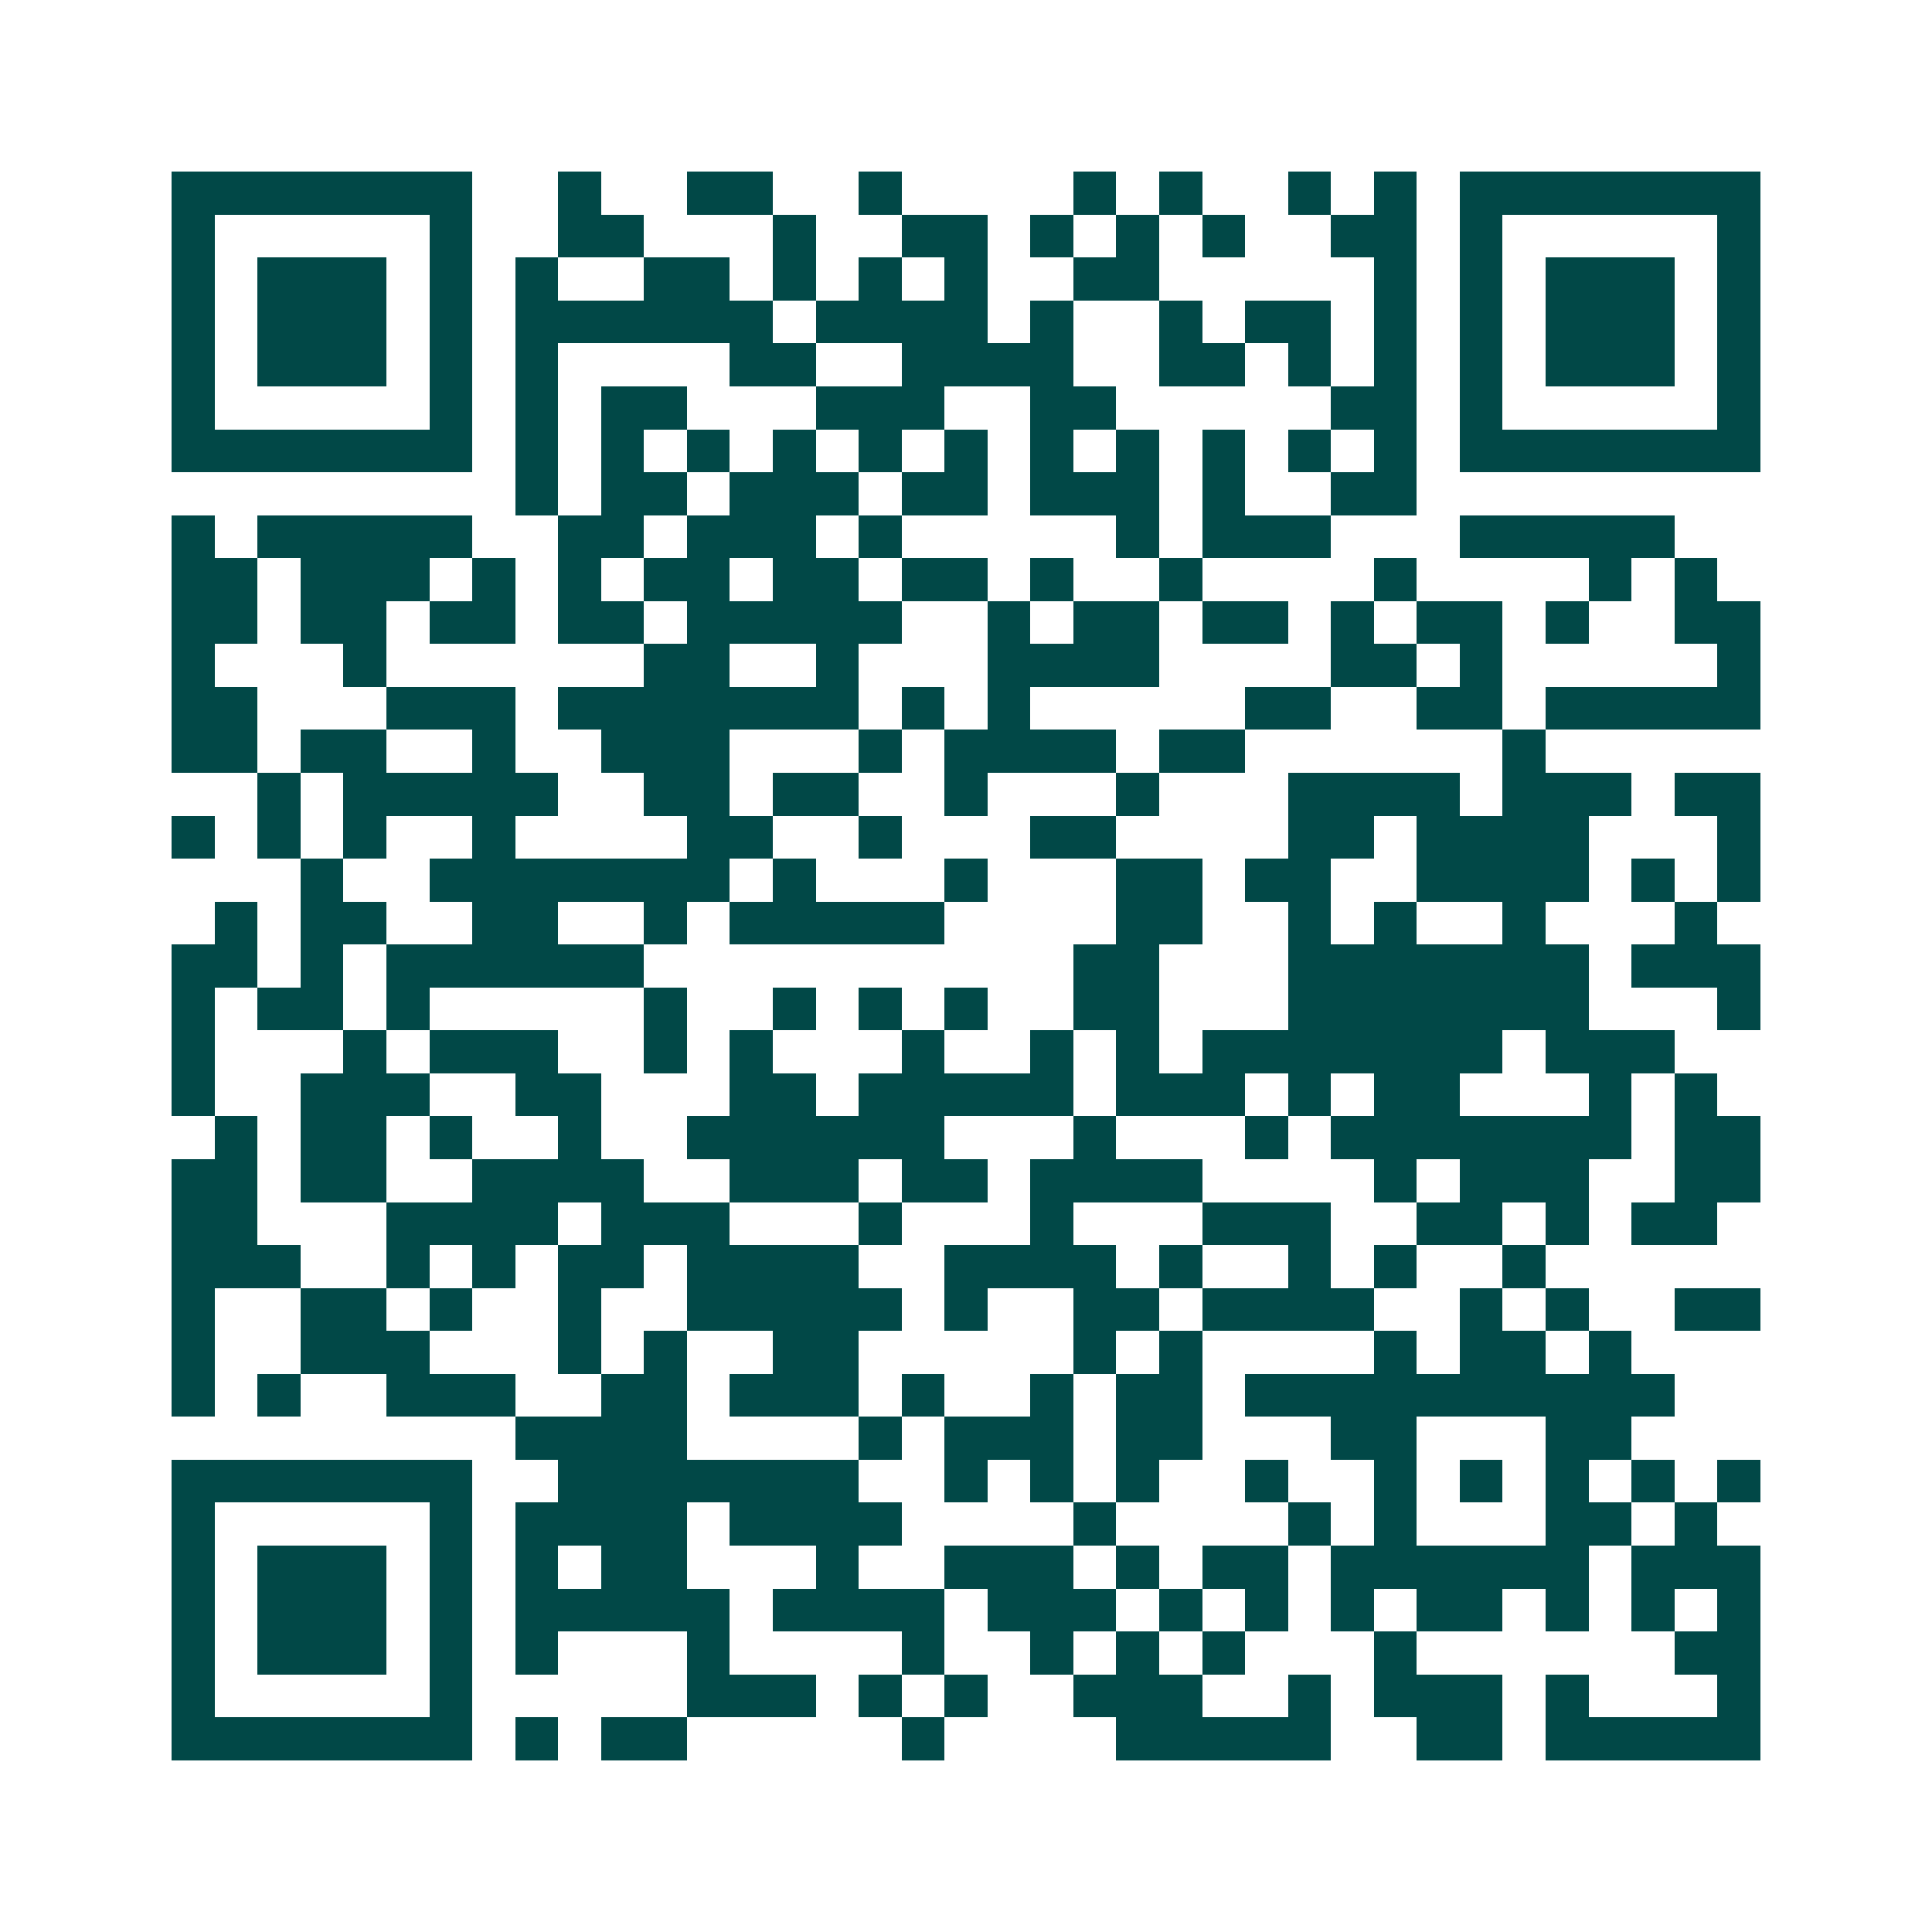 <svg xmlns="http://www.w3.org/2000/svg" width="200" height="200" viewBox="0 0 45 45" shape-rendering="crispEdges"><path fill="#ffffff" d="M0 0h45v45H0z"/><path stroke="#014847" d="M4 4.5h7m2 0h1m2 0h2m2 0h1m4 0h1m1 0h1m2 0h1m1 0h1m1 0h7M4 5.5h1m5 0h1m2 0h2m3 0h1m2 0h2m1 0h1m1 0h1m1 0h1m2 0h2m1 0h1m5 0h1M4 6.5h1m1 0h3m1 0h1m1 0h1m2 0h2m1 0h1m1 0h1m1 0h1m2 0h2m5 0h1m1 0h1m1 0h3m1 0h1M4 7.5h1m1 0h3m1 0h1m1 0h6m1 0h4m1 0h1m2 0h1m1 0h2m1 0h1m1 0h1m1 0h3m1 0h1M4 8.5h1m1 0h3m1 0h1m1 0h1m4 0h2m2 0h4m2 0h2m1 0h1m1 0h1m1 0h1m1 0h3m1 0h1M4 9.5h1m5 0h1m1 0h1m1 0h2m3 0h3m2 0h2m5 0h2m1 0h1m5 0h1M4 10.5h7m1 0h1m1 0h1m1 0h1m1 0h1m1 0h1m1 0h1m1 0h1m1 0h1m1 0h1m1 0h1m1 0h1m1 0h7M12 11.5h1m1 0h2m1 0h3m1 0h2m1 0h3m1 0h1m2 0h2M4 12.5h1m1 0h5m2 0h2m1 0h3m1 0h1m5 0h1m1 0h3m3 0h5M4 13.5h2m1 0h3m1 0h1m1 0h1m1 0h2m1 0h2m1 0h2m1 0h1m2 0h1m4 0h1m4 0h1m1 0h1M4 14.5h2m1 0h2m1 0h2m1 0h2m1 0h5m2 0h1m1 0h2m1 0h2m1 0h1m1 0h2m1 0h1m2 0h2M4 15.5h1m3 0h1m6 0h2m2 0h1m3 0h4m4 0h2m1 0h1m5 0h1M4 16.5h2m3 0h3m1 0h7m1 0h1m1 0h1m5 0h2m2 0h2m1 0h5M4 17.5h2m1 0h2m2 0h1m2 0h3m3 0h1m1 0h4m1 0h2m6 0h1M6 18.5h1m1 0h5m2 0h2m1 0h2m2 0h1m3 0h1m3 0h4m1 0h3m1 0h2M4 19.5h1m1 0h1m1 0h1m2 0h1m4 0h2m2 0h1m3 0h2m4 0h2m1 0h4m3 0h1M7 20.5h1m2 0h7m1 0h1m3 0h1m3 0h2m1 0h2m2 0h4m1 0h1m1 0h1M5 21.5h1m1 0h2m2 0h2m2 0h1m1 0h5m4 0h2m2 0h1m1 0h1m2 0h1m3 0h1M4 22.5h2m1 0h1m1 0h6m10 0h2m3 0h7m1 0h3M4 23.5h1m1 0h2m1 0h1m5 0h1m2 0h1m1 0h1m1 0h1m2 0h2m3 0h7m3 0h1M4 24.5h1m3 0h1m1 0h3m2 0h1m1 0h1m3 0h1m2 0h1m1 0h1m1 0h7m1 0h3M4 25.5h1m2 0h3m2 0h2m3 0h2m1 0h5m1 0h3m1 0h1m1 0h2m3 0h1m1 0h1M5 26.5h1m1 0h2m1 0h1m2 0h1m2 0h6m3 0h1m3 0h1m1 0h7m1 0h2M4 27.5h2m1 0h2m2 0h4m2 0h3m1 0h2m1 0h4m4 0h1m1 0h3m2 0h2M4 28.5h2m3 0h4m1 0h3m3 0h1m3 0h1m3 0h3m2 0h2m1 0h1m1 0h2M4 29.5h3m2 0h1m1 0h1m1 0h2m1 0h4m2 0h4m1 0h1m2 0h1m1 0h1m2 0h1M4 30.5h1m2 0h2m1 0h1m2 0h1m2 0h5m1 0h1m2 0h2m1 0h4m2 0h1m1 0h1m2 0h2M4 31.5h1m2 0h3m3 0h1m1 0h1m2 0h2m5 0h1m1 0h1m4 0h1m1 0h2m1 0h1M4 32.5h1m1 0h1m2 0h3m2 0h2m1 0h3m1 0h1m2 0h1m1 0h2m1 0h10M12 33.5h4m4 0h1m1 0h3m1 0h2m3 0h2m3 0h2M4 34.5h7m2 0h7m2 0h1m1 0h1m1 0h1m2 0h1m2 0h1m1 0h1m1 0h1m1 0h1m1 0h1M4 35.5h1m5 0h1m1 0h4m1 0h4m4 0h1m4 0h1m1 0h1m3 0h2m1 0h1M4 36.5h1m1 0h3m1 0h1m1 0h1m1 0h2m3 0h1m2 0h3m1 0h1m1 0h2m1 0h6m1 0h3M4 37.5h1m1 0h3m1 0h1m1 0h5m1 0h4m1 0h3m1 0h1m1 0h1m1 0h1m1 0h2m1 0h1m1 0h1m1 0h1M4 38.5h1m1 0h3m1 0h1m1 0h1m3 0h1m4 0h1m2 0h1m1 0h1m1 0h1m3 0h1m6 0h2M4 39.5h1m5 0h1m5 0h3m1 0h1m1 0h1m2 0h3m2 0h1m1 0h3m1 0h1m3 0h1M4 40.5h7m1 0h1m1 0h2m5 0h1m4 0h5m2 0h2m1 0h5"/></svg>
